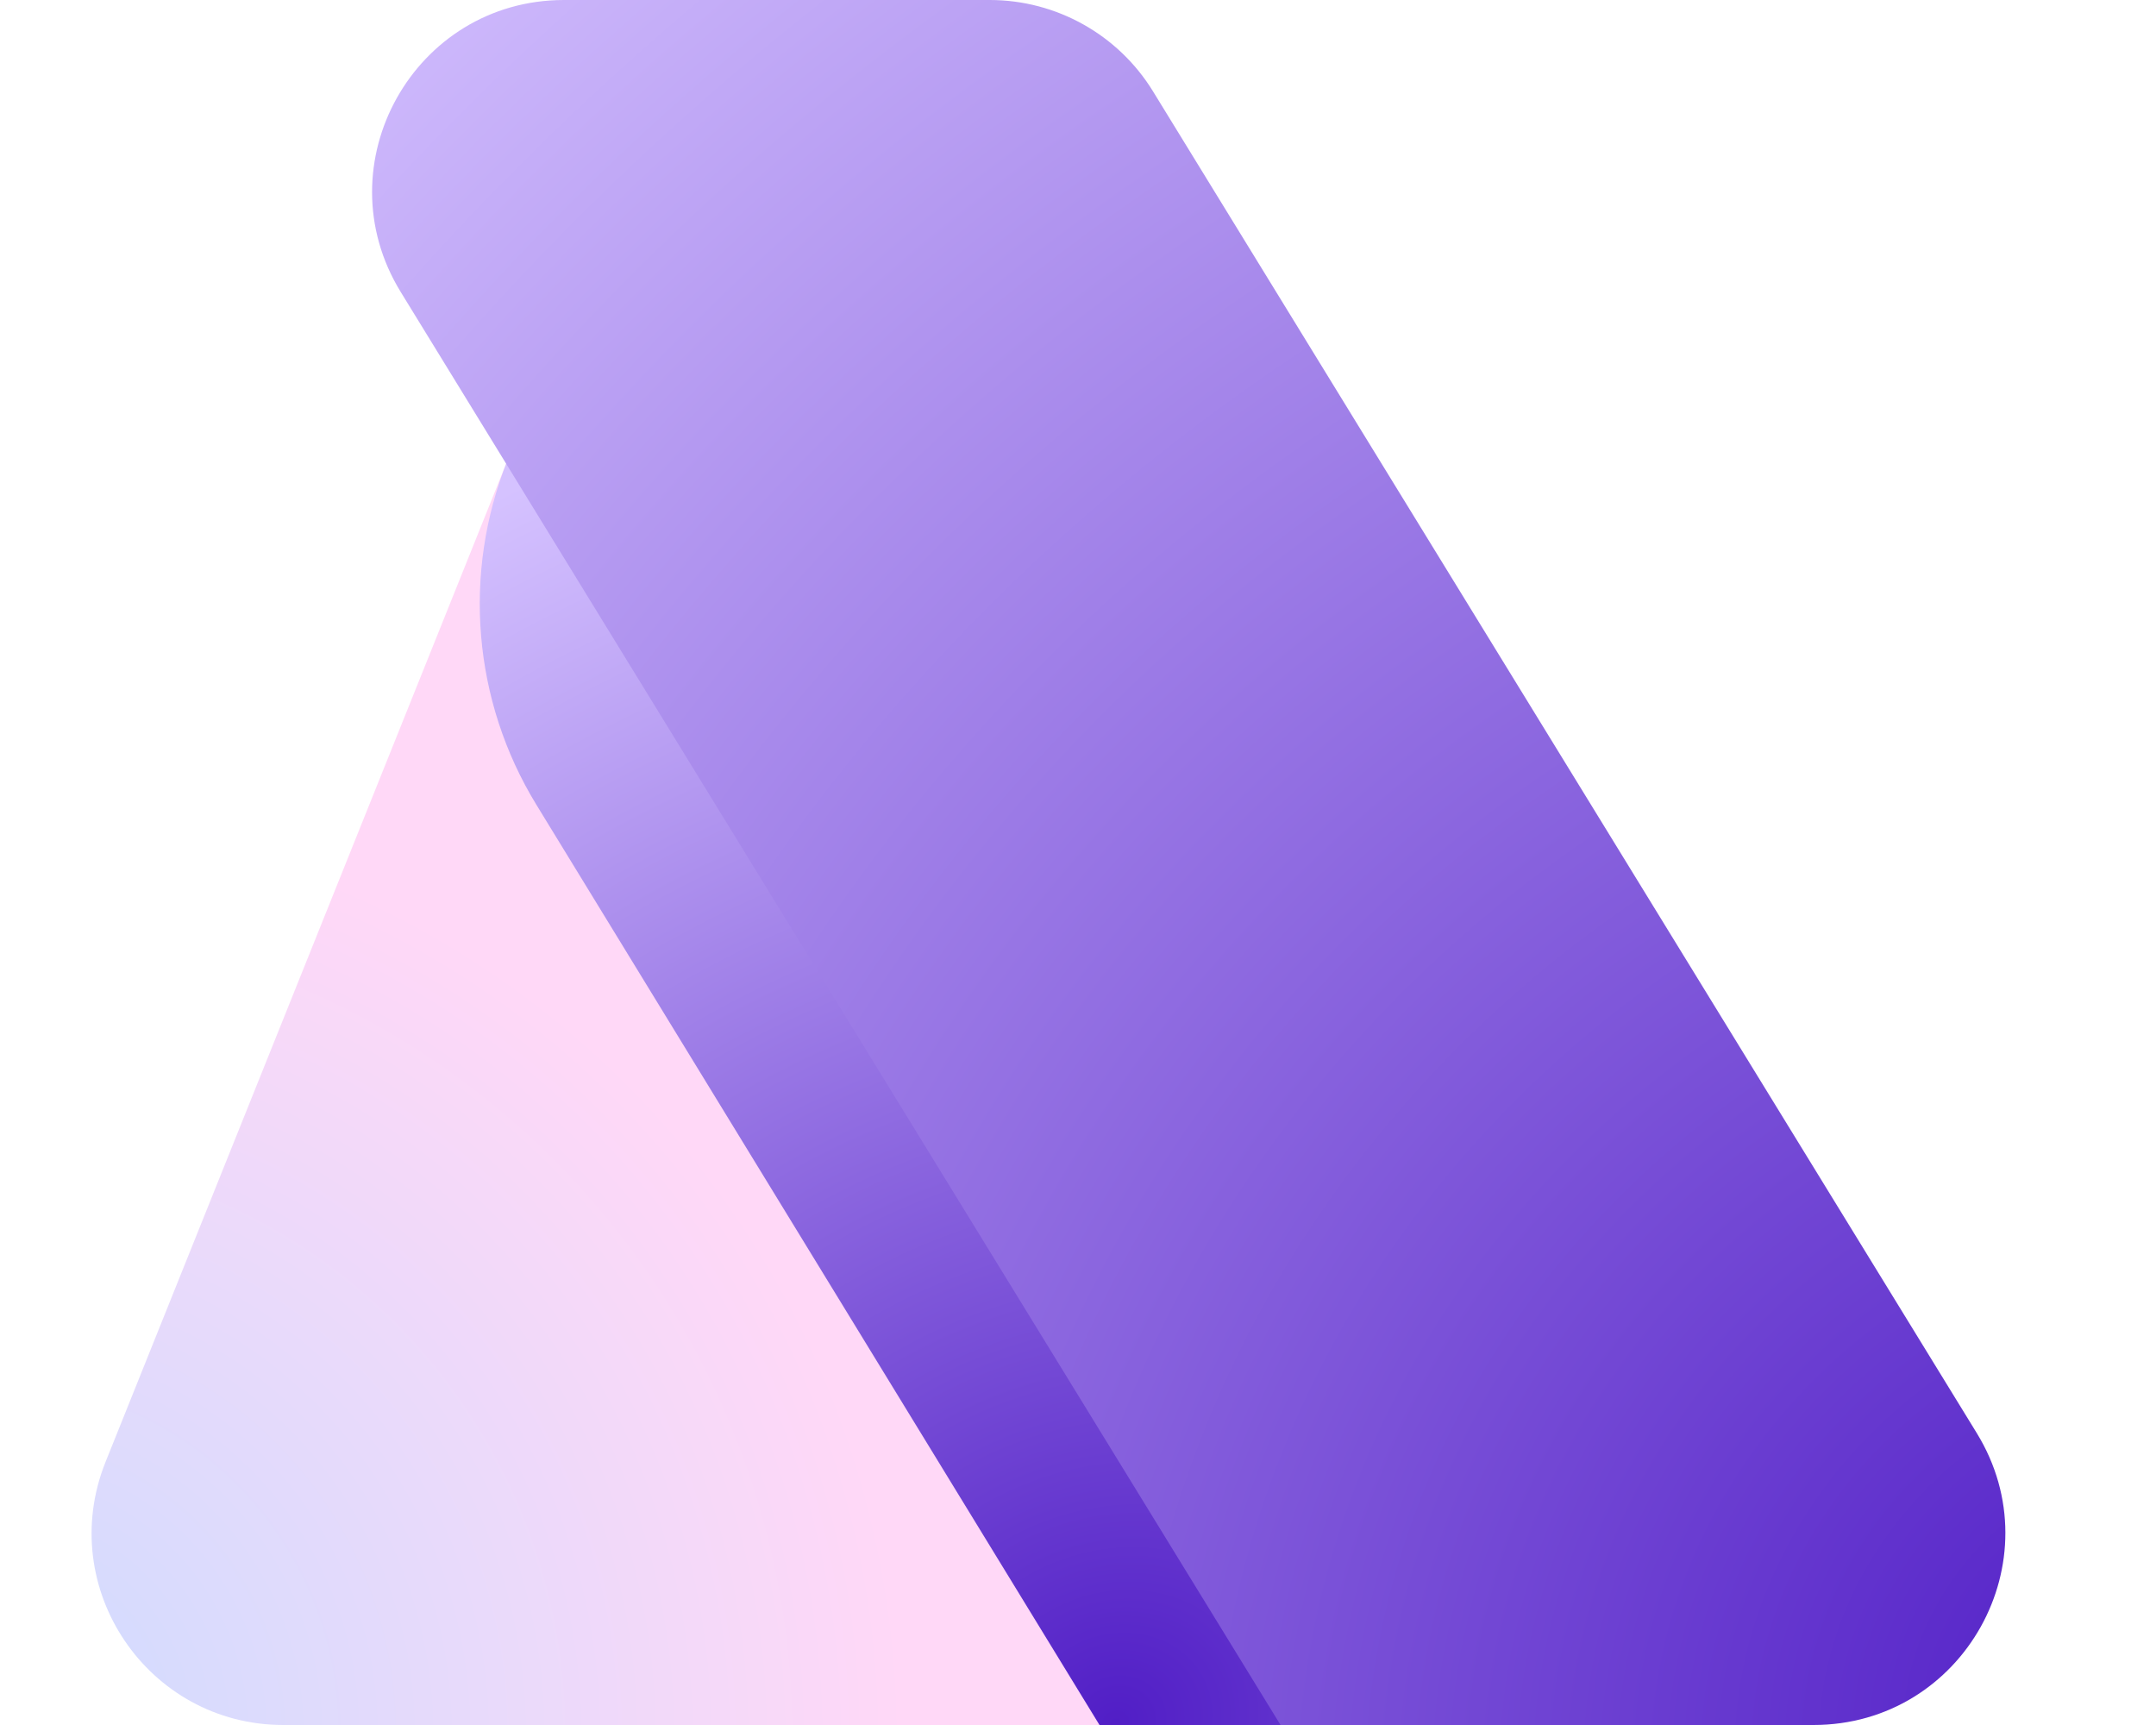 <svg width="90" height="72" viewBox="0 0 90 72" fill="none" xmlns="http://www.w3.org/2000/svg">
<path fill-rule="evenodd" clip-rule="evenodd" d="M21.183 19.218L4.406 61.02C2.297 66.276 6.167 72 11.831 72H53.565L21.183 19.218Z" fill="url(#paint0_radial_2001_2)"/>
<path fill-rule="evenodd" clip-rule="evenodd" d="M22.39 33.588C19.74 29.258 19.292 23.93 21.183 19.218L53.565 72H45.897L22.39 33.588Z" fill="url(#paint1_radial_2001_2)"/>
<path fill-rule="evenodd" clip-rule="evenodd" d="M23.544 0C17.29 0 13.454 6.856 16.727 12.186L53.455 72H75.7C81.955 72 85.79 65.144 82.517 59.814L48.132 3.814C46.677 1.444 44.095 0 41.315 0H23.544Z" fill="url(#paint2_radial_2001_2)"/>
<defs>
<radialGradient id="paint0_radial_2001_2" cx="0" cy="0" r="1" gradientUnits="userSpaceOnUse" gradientTransform="translate(-0.181 72.09) rotate(-44.227) scale(37.944 38.329)">
<stop stop-color="#CEDCFF"/>
<stop offset="1" stop-color="#FFD8F7"/>
</radialGradient>
<radialGradient id="paint1_radial_2001_2" cx="0" cy="0" r="1" gradientUnits="userSpaceOnUse" gradientTransform="translate(46.224 72) rotate(-115.149) scale(57.263 64.123)">
<stop stop-color="#511EC6"/>
<stop offset="1" stop-color="#D5C2FF"/>
</radialGradient>
<radialGradient id="paint2_radial_2001_2" cx="0" cy="0" r="1" gradientUnits="userSpaceOnUse" gradientTransform="translate(90 72) rotate(-138.28) scale(108.192 120.698)">
<stop stop-color="#511EC6"/>
<stop offset="1" stop-color="#D5C2FF"/>
</radialGradient>
</defs>
</svg>
